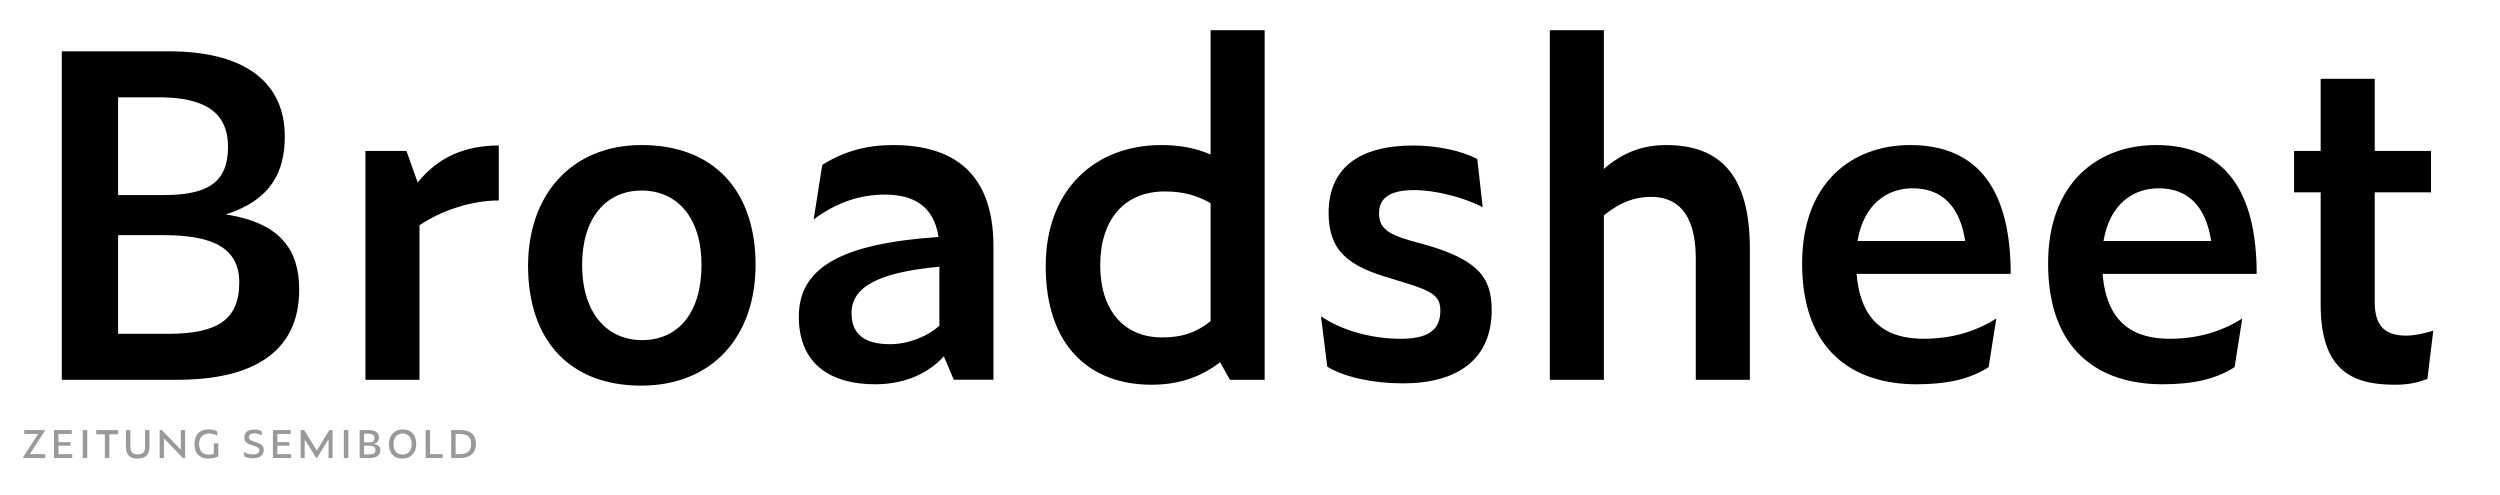 <?xml version="1.0" encoding="utf-8"?>
<!-- Generator: Adobe Illustrator 19.2.1, SVG Export Plug-In . SVG Version: 6.00 Build 0)  -->
<svg version="1.0" xmlns="http://www.w3.org/2000/svg" xmlns:xlink="http://www.w3.org/1999/xlink" x="0px" y="0px"
	 viewBox="0 0 1920 380" enable-background="new 0 0 1920 380" xml:space="preserve">
<g id="Layer_2">
</g>
<g id="Layer_1">
	<g>
		<path d="M47.447,291.663V39.434h82.692c53.629,0,88.574,20.76,88.574,65.393c0,27.333-10.726,48.785-45.325,59.857
			c42.557,6.574,56.397,27.68,56.397,57.781c0,49.131-37.367,69.199-93.418,69.199H47.447z M125.642,149.806
			c33.908,0,49.477-9.688,49.477-37.021c0-26.642-17.992-38.059-53.283-38.059h-31.14v75.081H125.642z M129.102,256.372
			c37.713,0,54.667-10.726,54.667-39.443c0-27.333-21.797-36.33-58.127-36.33H90.696v75.772H129.102z"/>
		<path d="M280.648,291.663V115.898h31.485l8.65,24.22c15.916-19.722,36.675-28.372,62.279-28.372v42.211
			c-20.76,0-43.941,7.612-60.895,19.029v118.676H280.648z"/>
		<path d="M405.55,204.127c0-54.321,33.215-92.726,87.19-92.726c55.705,0,87.536,35.291,87.536,92.034
			c0,55.013-33.215,92.726-87.882,92.726C437.382,296.161,405.55,261.216,405.55,204.127z M538.758,203.435
			c0-36.33-18.684-57.089-46.017-57.089c-27.333,0-45.671,21.105-45.671,57.089c0,37.713,19.722,57.781,46.017,57.781
			C520.42,261.216,538.758,240.802,538.758,203.435z"/>
		<path d="M724.902,273.671c-11.764,12.802-29.409,21.452-52.937,21.452c-33.215,0-58.473-14.878-58.473-51.899
			c0-37.021,31.14-56.051,107.258-61.241c-3.46-23.874-19.375-32.523-41.173-32.523c-19.029,0-37.021,5.882-54.667,19.03
			l6.574-41.865c16.607-10.38,33.907-15.224,54.321-15.224c45.671,0,77.157,20.759,77.157,77.848v102.414h-30.448L724.902,273.671z
			 M721.442,250.144v-45.325c-48.439,4.498-67.468,16.262-67.468,35.637c0,15.916,9.688,23.874,29.409,23.874
			C697.223,264.33,711.754,258.794,721.442,250.144z"/>
		<path d="M936.999,278.169c-13.84,10.726-30.447,17.3-52.591,17.3c-48.439,0-81.308-30.793-81.308-90.997
			c0-58.819,37.713-93.072,88.92-93.072c13.148,0,25.95,2.076,37.714,7.266V23.172h41.519v268.491H944.61L936.999,278.169z
			 M929.733,246.684v-90.65c-10.38-5.882-20.76-8.996-35.292-8.996c-30.793,0-49.477,21.452-49.477,56.743
			c0,34.6,18.337,55.359,47.401,55.359C906.897,259.14,917.97,256.026,929.733,246.684z"/>
		<path d="M1019.345,281.629l-4.844-38.751c15.569,10.726,38.405,17.3,61.24,17.3c19.722,0,30.448-5.882,30.448-21.452
			c0-10.726-4.845-14.877-28.025-21.797l-10.034-3.114c-32.869-9.342-47.747-21.451-47.747-50.169
			c0-33.907,22.489-51.899,65.047-51.899c17.646,0,36.675,3.806,49.131,10.38l4.152,37.021
			c-14.532-7.612-36.33-13.148-52.592-13.148c-19.375,0-26.987,6.574-26.987,17.646c0,10.034,4.498,15.57,23.874,21.106
			l10.033,2.768c40.827,11.418,52.591,24.565,52.591,50.515c0,37.713-25.949,56.397-68.16,56.397
			C1054.29,294.431,1032.492,289.587,1019.345,281.629z"/>
		<path d="M1231.784,165.375v126.288h-41.52V23.172h41.52v106.566c13.84-12.11,29.063-18.337,47.747-18.337
			c40.48,0,64.354,21.797,64.354,79.578v100.684h-41.52v-93.072c0-36.675-15.915-47.401-34.253-47.401
			C1255.312,151.19,1244.239,155.342,1231.784,165.375z"/>
		<path d="M1471.905,295.123c-48.439,0-87.883-25.604-87.883-92.726c0-62.279,38.405-90.996,83.039-90.996
			c52.937,0,77.156,35.637,77.156,98.954h-118.33c3.114,38.405,24.565,49.823,51.554,49.823c21.451,0,39.789-5.536,55.704-15.57
			l-5.882,37.367C1513.078,290.971,1496.125,295.123,1471.905,295.123z M1426.58,185.097h82.692
			c-4.152-26.987-17.992-40.481-40.481-40.481C1450.107,144.616,1431.424,156.034,1426.58,185.097z"/>
		<path d="M1660.817,295.123c-48.439,0-87.883-25.604-87.883-92.726c0-62.279,38.405-90.996,83.039-90.996
			c52.937,0,77.156,35.637,77.156,98.954H1614.8c3.114,38.405,24.565,49.823,51.554,49.823c21.451,0,39.789-5.536,55.704-15.57
			l-5.882,37.367C1701.99,290.971,1685.037,295.123,1660.817,295.123z M1615.492,185.097h82.692
			c-4.152-26.987-17.992-40.481-40.481-40.481C1639.02,144.616,1620.336,156.034,1615.492,185.097z"/>
		<path d="M1839.004,295.469c-34.6,0-56.743-12.802-56.743-61.933V147.73h-20.414v-31.832h20.414V60.54h41.52v55.359h43.249v31.832
			h-43.249v84.076c0,17.646,6.92,25.95,24.219,25.95c6.229,0,14.187-1.73,20.76-3.806l-4.498,37.021
			C1855.266,294.431,1848.346,295.469,1839.004,295.469z"/>
	</g>
	<g>
		<path fill="#999999" d="M17.864,351.78v-0.839l11.419-17.658h-10.69v-2.992h15.725v0.802l-11.419,17.695h11.784v2.992H17.864z"/>
		<path fill="#999999" d="M41.503,330.292h13.645v2.992H44.896v6.275h9.267v2.7h-9.267v6.531h10.581v2.992H41.503V330.292z"/>
		<path fill="#999999" d="M63.574,330.292h3.429v21.489h-3.429V330.292z"/>
		<path fill="#999999" d="M83.967,333.575v18.206h-3.43v-18.206h-6.64v-3.283h16.746v3.283H83.967z"/>
		<path fill="#999999" d="M96.697,342.951v-12.66h3.43v12.623c0,4.962,2.444,6.057,5.691,6.057c3.721,0,5.582-1.459,5.582-6.02
			v-12.66h3.429v12.623c0,6.604-3.356,9.267-9.194,9.267C100.09,352.182,96.697,349.883,96.697,342.951z"/>
		<path fill="#999999" d="M125.918,336.712v15.068h-3.284v-21.489h1.715l14.521,15.067v-15.067h3.32v21.489h-1.751L125.918,336.712z
			"/>
		<path fill="#999999" d="M149.374,341.31c0-7.881,4.232-11.529,10.981-11.529c2.262,0,4.487,0.365,6.166,1.386l0.584,3.502
			c-1.97-1.095-3.977-1.715-6.421-1.715c-4.998,0-7.771,3.138-7.771,7.954c0,6.093,3.284,8.245,7.224,8.245
			c1.277,0,2.7-0.146,4.086-0.657v-7.953h3.43v9.96c-2.262,1.131-4.925,1.678-7.625,1.678
			C155.102,352.182,149.374,349.81,149.374,341.31z"/>
		<path fill="#999999" d="M187.713,350.576l-0.511-3.429c2.152,1.167,4.779,1.86,7.114,1.86c3.174,0,4.779-1.277,4.779-3.247
			c0-1.386-0.766-2.298-3.977-3.283l-1.095-0.365c-4.341-1.387-6.384-2.736-6.384-6.166c0-3.977,2.809-6.056,7.442-6.056
			c2.226,0,4.305,0.474,5.691,1.094l0.547,3.284c-1.496-0.729-4.013-1.423-6.093-1.423c-2.809,0-4.086,1.277-4.086,2.918
			c0,1.533,1.095,2.445,4.196,3.43l1.131,0.365c4.524,1.459,6.129,3.101,6.129,6.057c0,3.903-3.064,6.348-8.391,6.348
			C191.909,351.963,189.538,351.525,187.713,350.576z"/>
		<path fill="#999999" d="M209.602,330.292h13.645v2.992h-10.252v6.275h9.267v2.7h-9.267v6.531h10.581v2.992h-13.973V330.292z"/>
		<path fill="#999999" d="M234.006,337.442v14.338h-3.101v-21.489h2.7l9.705,15.724l9.632-15.724h2.481v21.489h-3.101V337.26
			l-8.938,14.521h-0.511L234.006,337.442z"/>
		<path fill="#999999" d="M264.065,330.292h3.43v21.489h-3.43V330.292z"/>
		<path fill="#999999" d="M276.213,351.78v-21.489h6.968c4.707,0,7.917,1.86,7.917,5.655c0,2.262-1.021,4.159-4.305,5.071
			c4.013,0.511,5.29,2.189,5.29,4.816c0,4.195-3.429,5.947-8.318,5.947H276.213z M282.816,339.777c3.283,0,4.779-0.839,4.779-3.393
			c0-2.372-1.715-3.32-5.035-3.32h-2.919v6.713H282.816z M283.181,349.007c3.575,0,5.253-0.875,5.253-3.393
			c0-2.408-2.08-3.357-5.509-3.357h-3.284v6.75H283.181z"/>
		<path fill="#999999" d="M298.721,341.164c0-7.005,4.123-11.383,10.617-11.383c6.239,0,10.325,4.123,10.325,11.2
			c0,7.224-4.524,11.201-10.689,11.201C302.588,352.182,298.721,348.387,298.721,341.164z M316.16,341.09
			c0-5.29-2.772-8.172-6.968-8.172c-4.013,0-6.968,2.882-6.968,8.172c0,5.363,2.772,7.99,7.041,7.99
			C313.277,349.081,316.16,346.454,316.16,341.09z"/>
		<path fill="#999999" d="M326.883,330.292h3.393v18.497h9.777v2.992h-13.17V330.292z"/>
		<path fill="#999999" d="M346.509,330.292h6.859c8.756,0,12.149,4.195,12.149,10.58c0,6.64-4.159,10.909-12.112,10.909h-6.896
			V330.292z M352.894,348.789c6.275,0,8.938-2.663,8.938-7.88c0-4.999-2.408-7.625-8.975-7.625h-2.955v15.505H352.894z"/>
	</g>
	<g>
	</g>
	<g>
	</g>
	<g>
	</g>
	<g>
	</g>
	<g>
	</g>
	<g>
	</g>
	<g>
	</g>
	<g>
	</g>
	<g>
	</g>
	<g>
	</g>
	<g>
	</g>
	<g>
	</g>
	<g>
	</g>
	<g>
	</g>
	<g>
	</g>
	<g>
	</g>
	<g>
	</g>
	<g>
	</g>
</g>
</svg>
